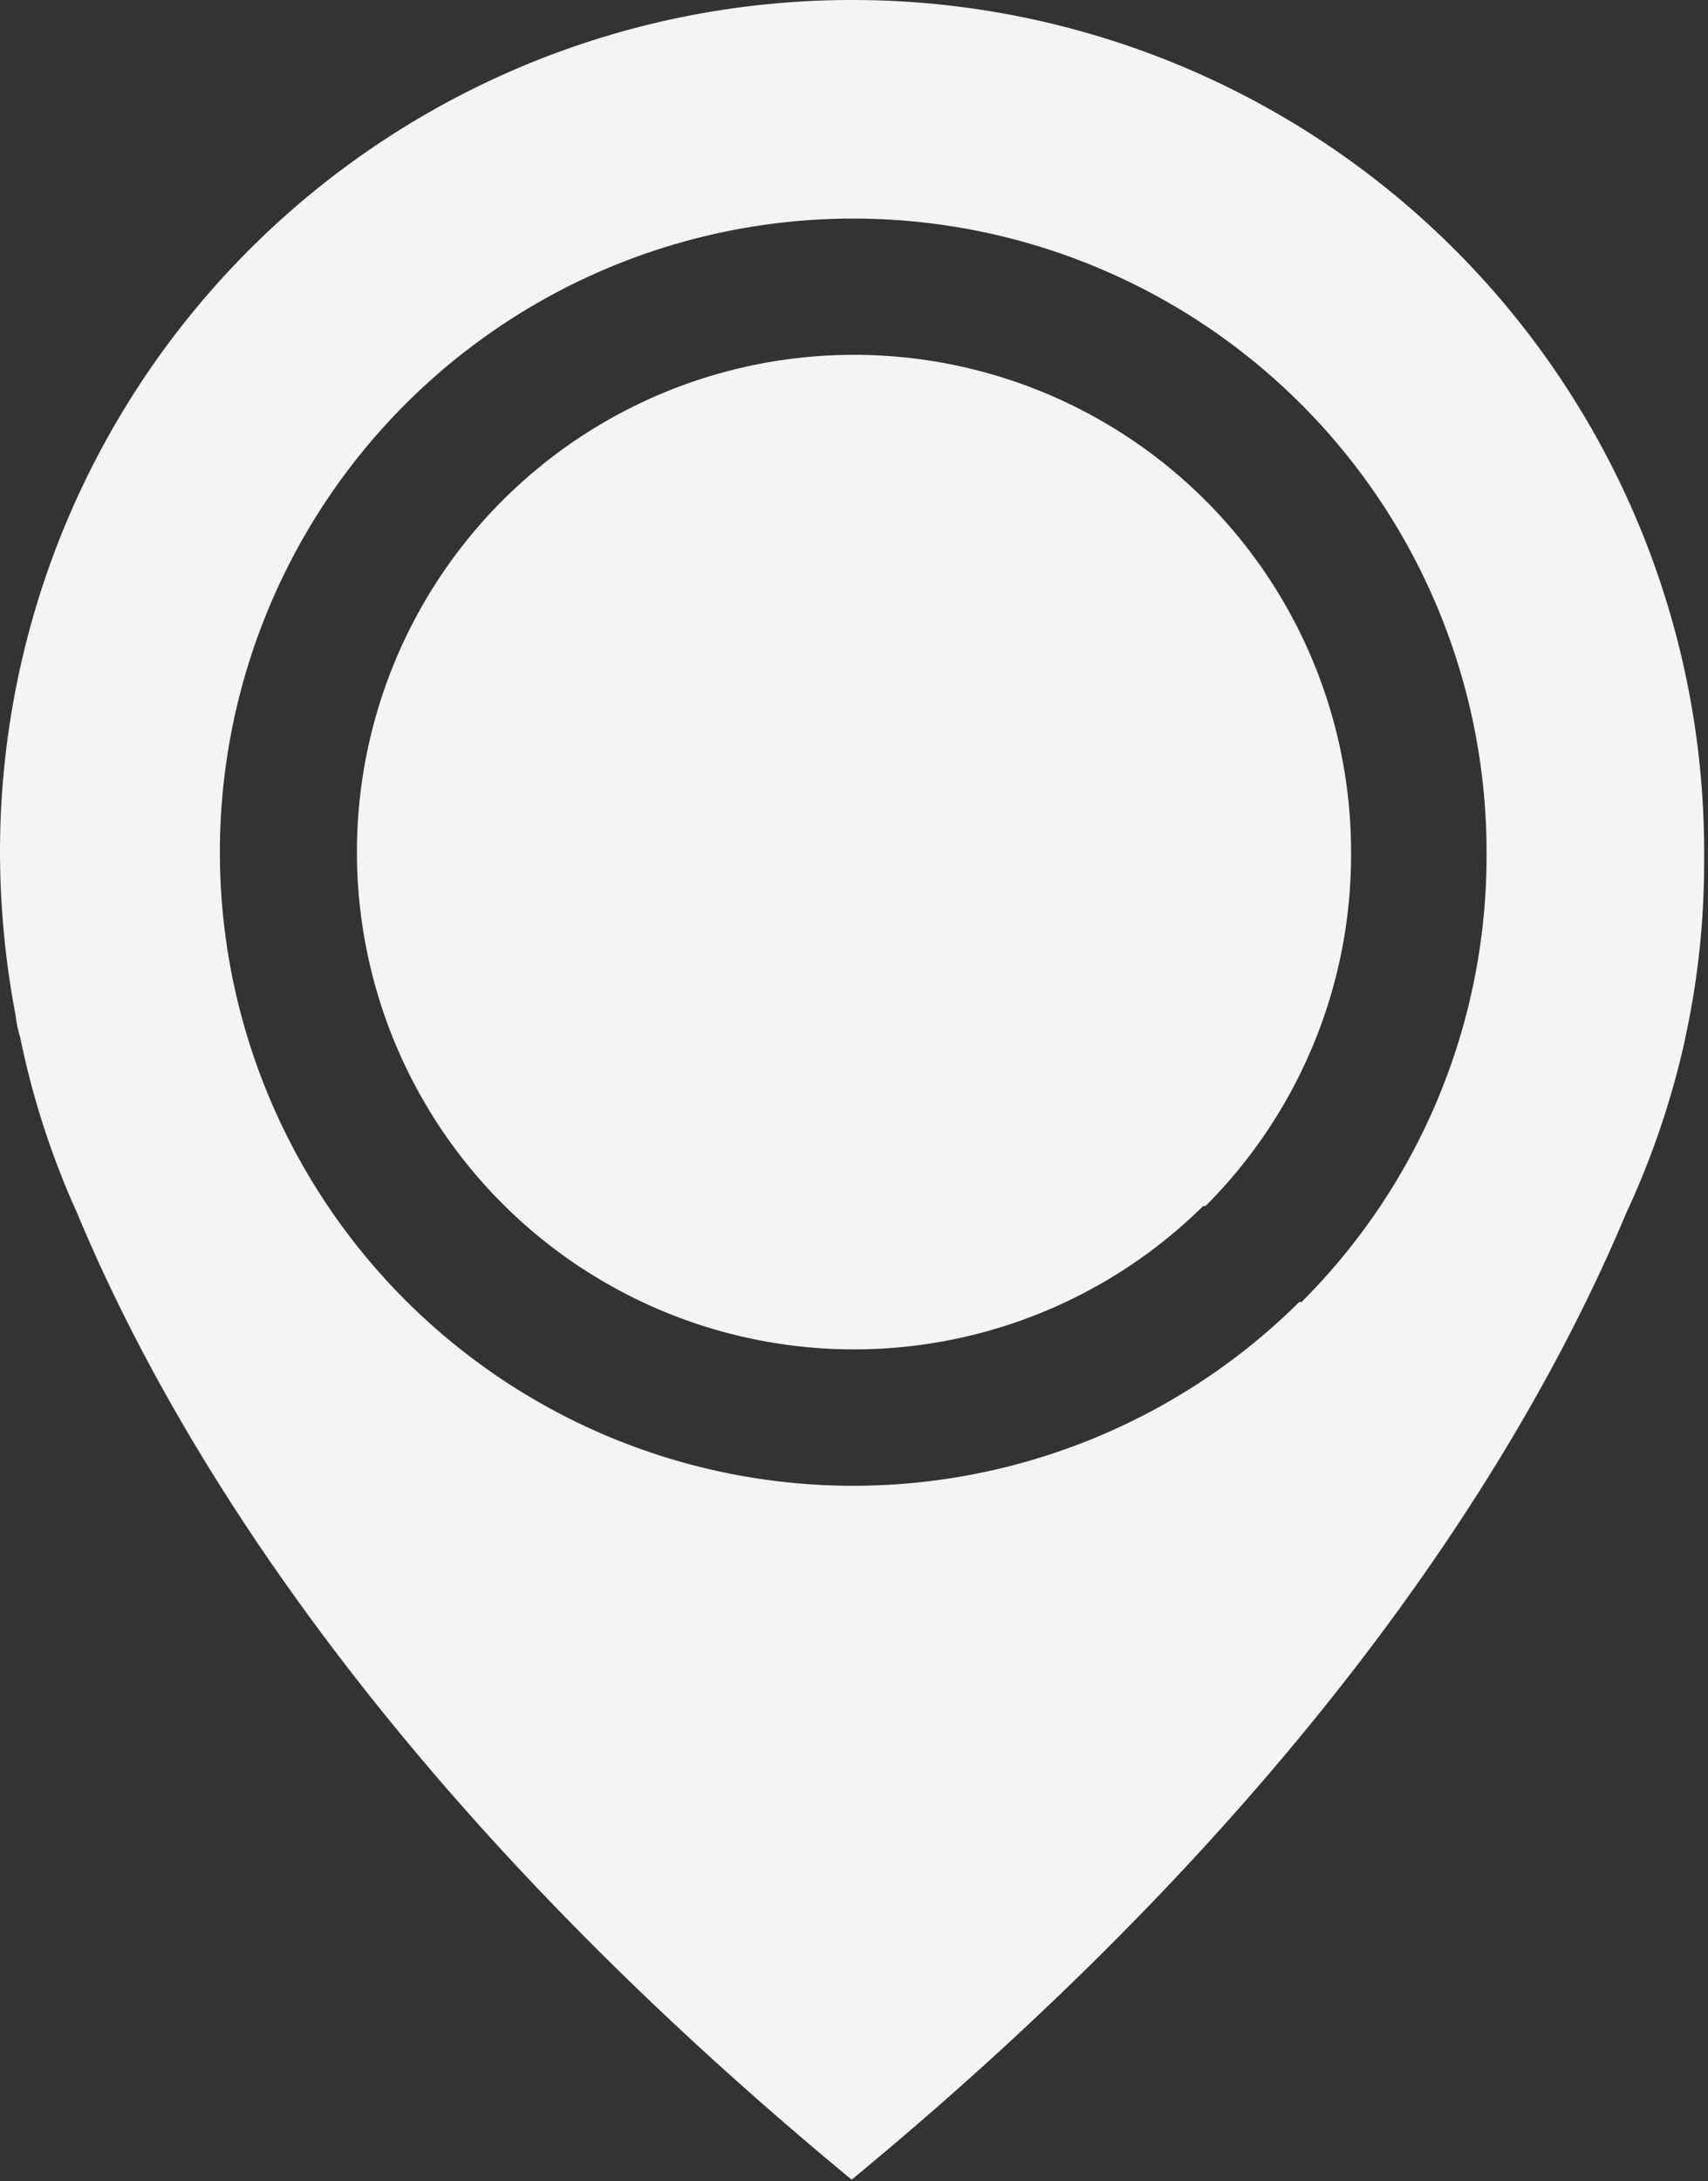 <svg id="Capa_1" data-name="Capa 1" xmlns="http://www.w3.org/2000/svg" viewBox="0 0 22.06 28.16"><rect x="0" y="0" width="22.06" height="28.16" fill="#333333" stroke="none"/><defs><style>.cls-1{fill:#f5f4f4;}</style></defs><path class="cls-1" d="M11,0A11,11,0,0,0,0,11a11.32,11.32,0,0,0,.2,2.1s0,0,0,0a1.59,1.59,0,0,0,.06.29v0A10.69,10.69,0,0,0,1,15.67s0,0,0,0c1.25,3,4,7.52,10,12.47,6-4.95,8.75-9.49,10-12.47,0,0,0,0,0,0a10.9,10.9,0,0,0,.75-2.19v0l.06-.29v0a10.63,10.63,0,0,0,.2-2.11A11,11,0,0,0,11,0Zm5.78,16.81A8.18,8.18,0,1,1,19.2,11,8.14,8.14,0,0,1,16.81,16.81Zm-1.24-1.24A6.42,6.42,0,1,1,17.45,11,6.41,6.41,0,0,1,15.57,15.57Z"/></svg>